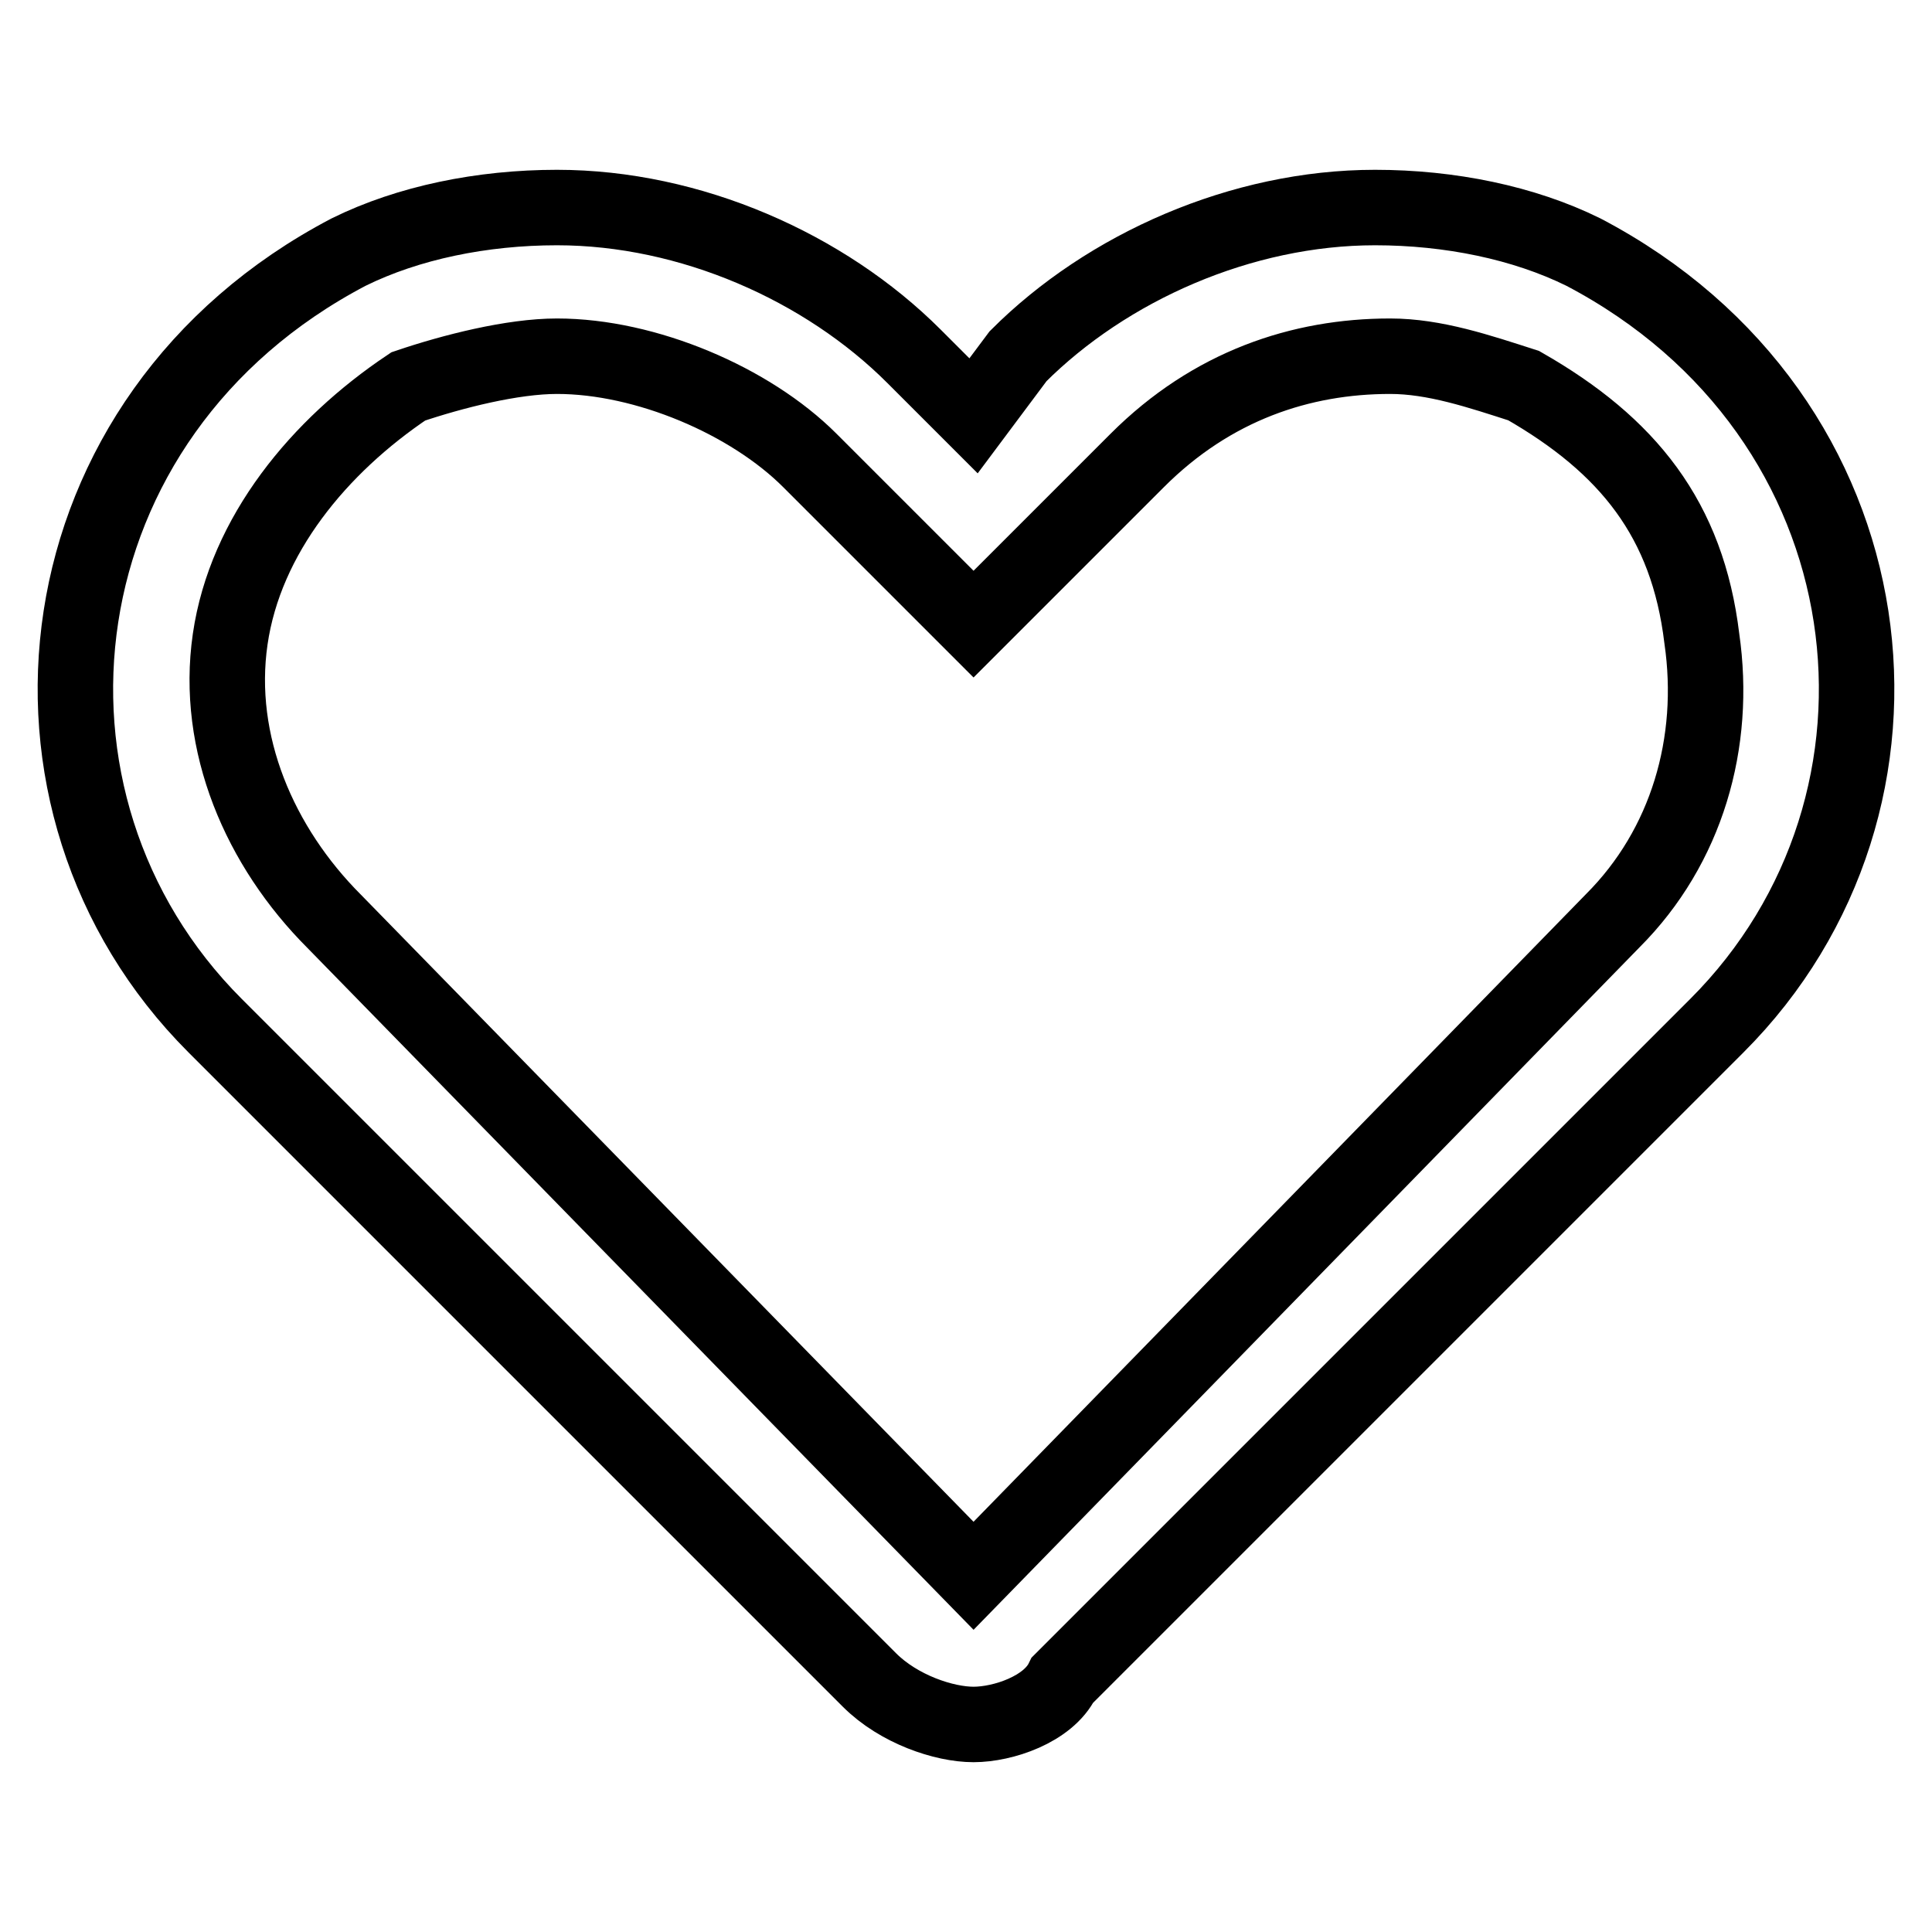 <?xml version="1.0" encoding="utf-8"?>
<!-- Svg Vector Icons : http://www.onlinewebfonts.com/icon -->
<!DOCTYPE svg PUBLIC "-//W3C//DTD SVG 1.1//EN" "http://www.w3.org/Graphics/SVG/1.1/DTD/svg11.dtd">
<svg version="1.1" xmlns="http://www.w3.org/2000/svg" xmlns:xlink="http://www.w3.org/1999/xlink" x="0px" y="0px" viewBox="0 0 256 256" enable-background="new 0 0 256 256" xml:space="preserve">
<g> <path stroke-width="10" fill-opacity="0" stroke="#000000"  d="M73.8,47.2c11.8,0,25.6,5.9,33.5,13.8l7.9,7.9L129,82.7l13.8-13.8l7.9-7.9c9.9-9.9,21.7-13.8,33.5-13.8 c5.9,0,11.8,2,17.7,3.9c13.8,7.9,21.7,17.7,23.6,33.5c2,13.8-2,27.6-11.8,37.4L129,208.8l-84.7-86.7c-9.9-9.9-15.8-23.6-13.8-37.4 c2-13.8,11.8-25.6,23.6-33.5C60,49.2,67.9,47.2,73.8,47.2L73.8,47.2 M73.8,27.5c-9.9,0-19.7,2-27.6,5.9 C4.8,55.1-1.1,106.3,28.5,135.9l86.7,86.7c3.9,3.9,9.9,5.9,13.8,5.9c3.9,0,9.9-2,11.8-5.9l86.7-86.7 c29.6-29.6,23.7-80.8-17.7-102.5c-7.9-3.9-17.7-5.9-27.6-5.9c-17.7,0-35.5,7.9-47.3,19.7l-5.9,7.9l-7.9-7.9 C109.3,35.4,91.5,27.5,73.8,27.5L73.8,27.5z"/></g>
</svg>